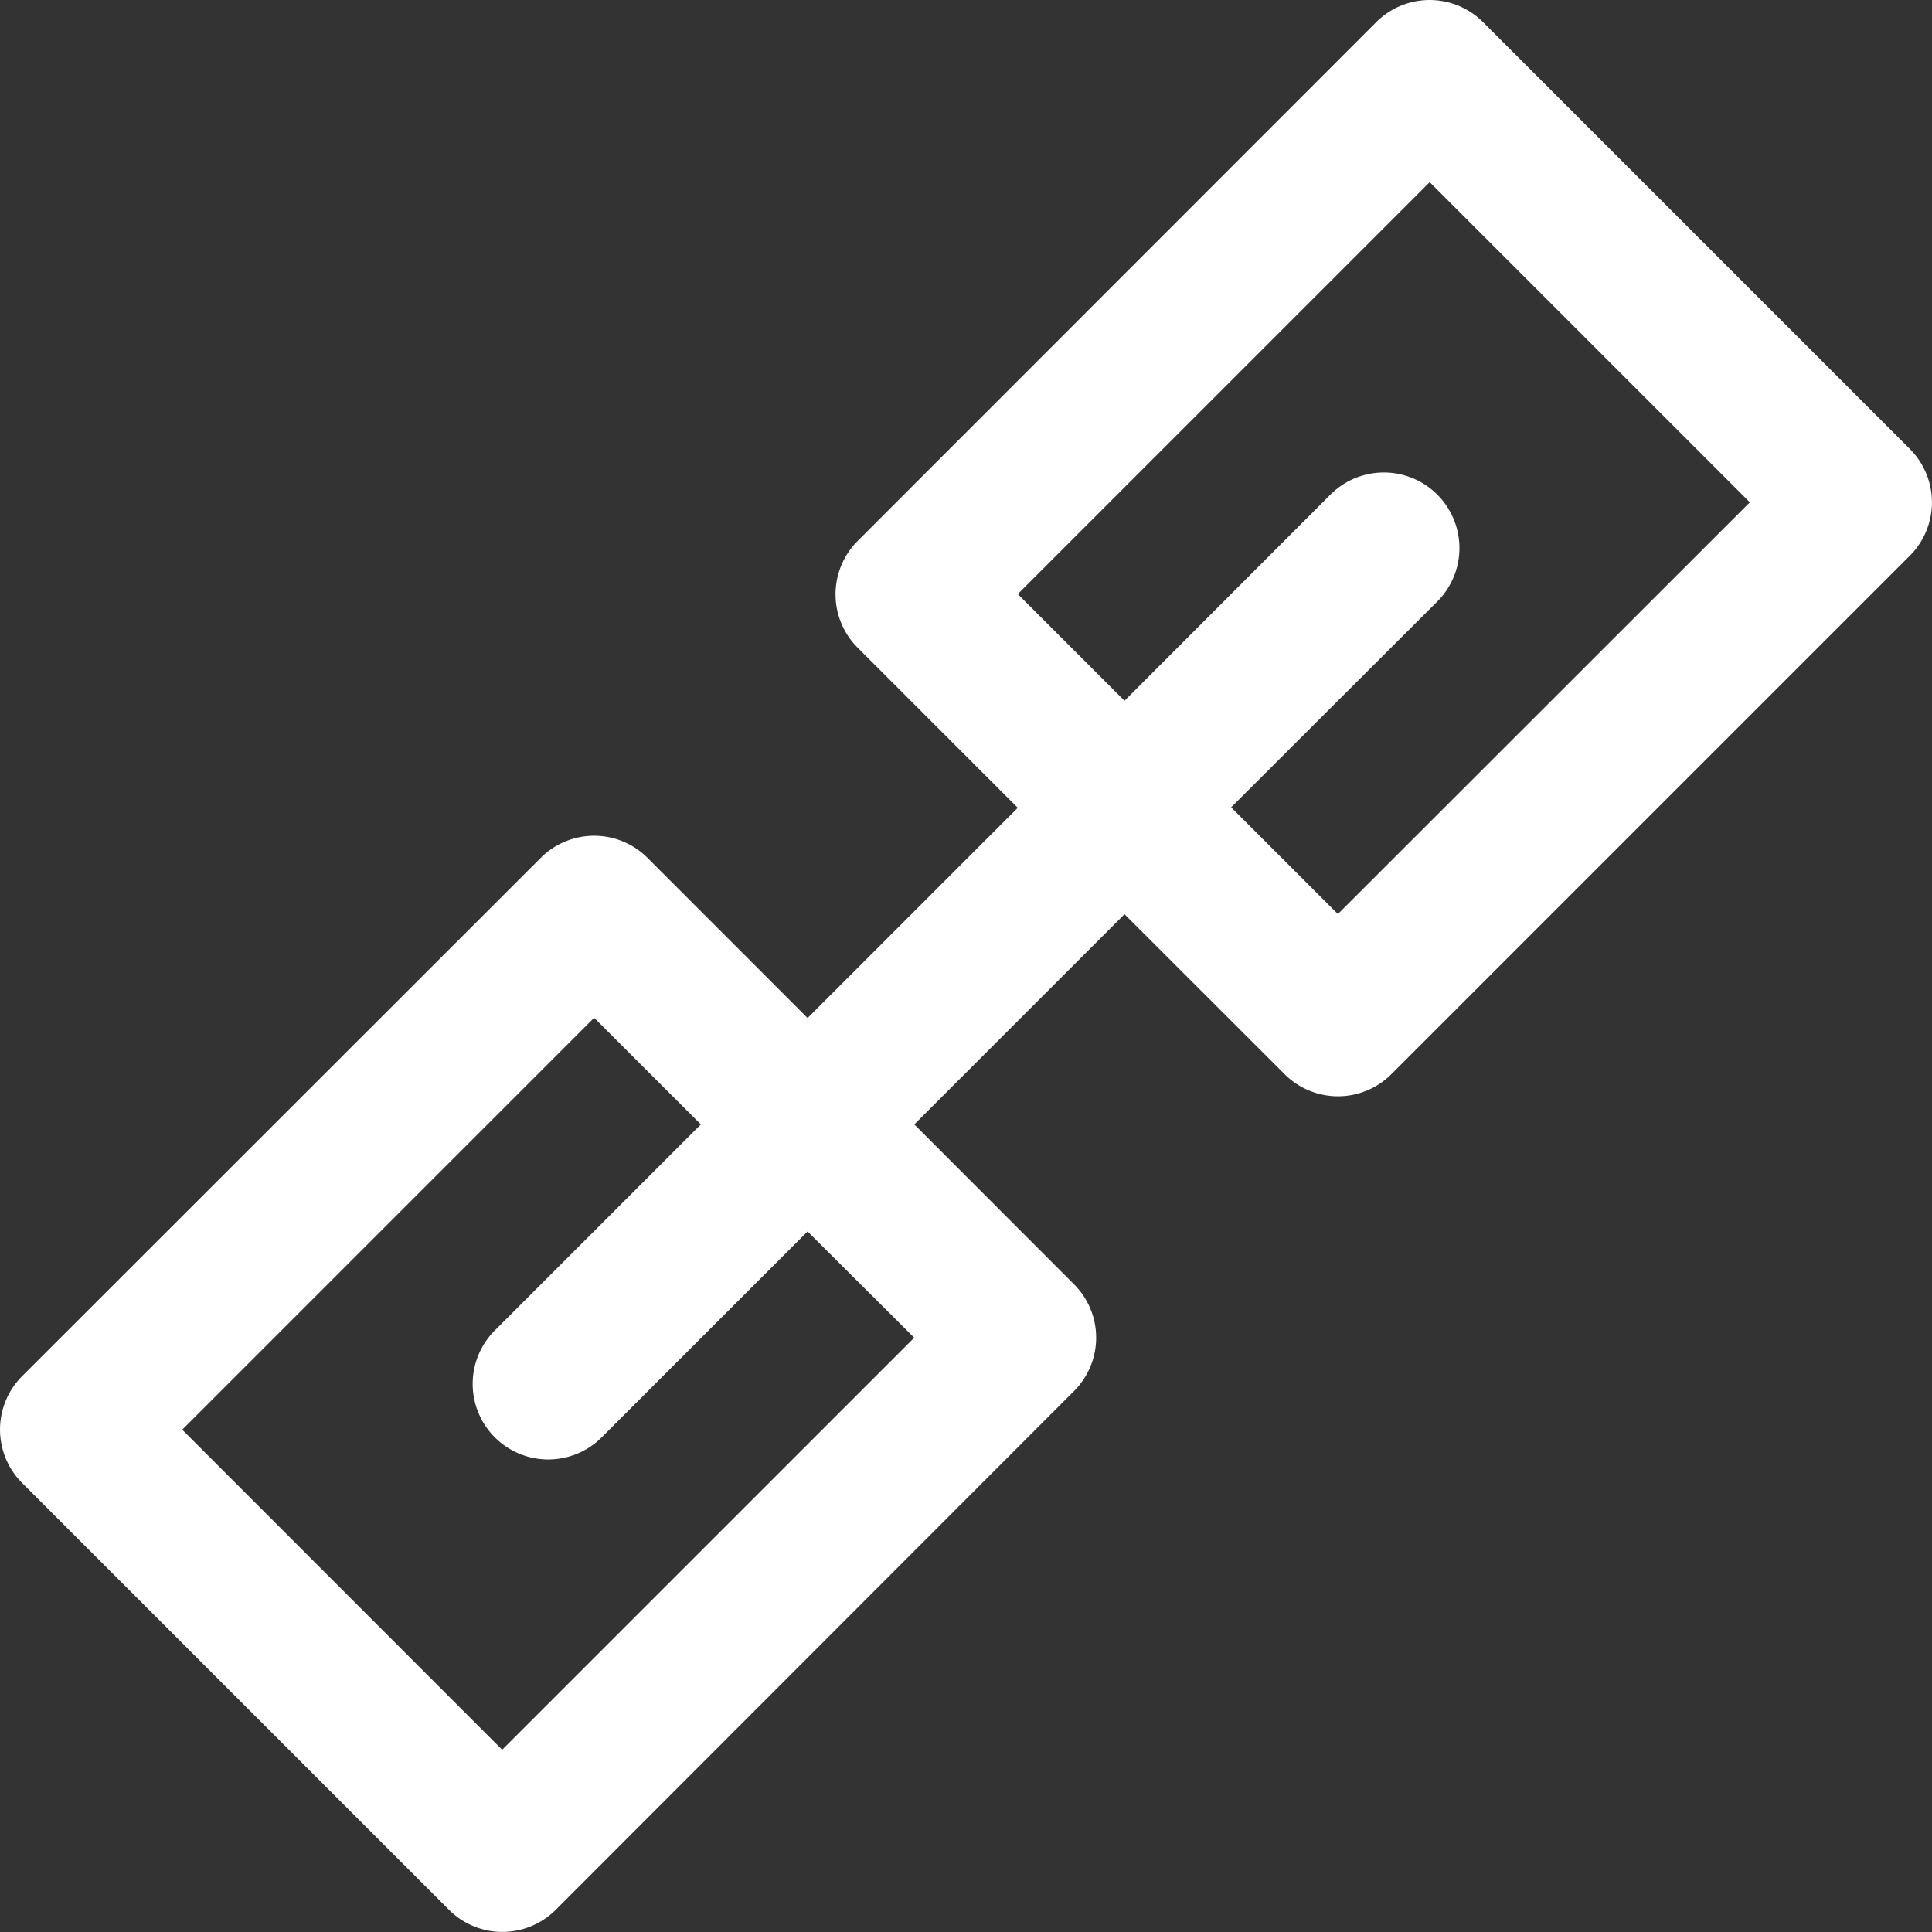 <svg xmlns="http://www.w3.org/2000/svg" width="25" height="25" viewBox="0 0 25 25">
  <rect x="0" y="0" width="25" height="25" fill="#333333" stroke="none"/>
  <path id="copy" d="M24.716,5.81,19.192.286a.977.977,0,0,0-1.381,0L11.1,7a.976.976,0,0,0,0,1.381l2.072,2.072-2.72,2.72L8.38,11.1A.977.977,0,0,0,7,11.1L.288,17.808a.977.977,0,0,0,0,1.381l5.524,5.524a.977.977,0,0,0,1.381,0L13.9,18a.976.976,0,0,0,0-1.381L11.833,14.55l2.72-2.72L16.625,13.9a.977.977,0,0,0,1.381,0l6.711-6.711A.977.977,0,0,0,24.716,5.81Zm-12.884,11.5L6.5,22.642,2.36,18.5l5.33-5.33L9.071,14.55,6.406,17.215A.977.977,0,0,0,7.787,18.6l2.665-2.665Zm5.482-5.482-1.381-1.381L18.6,7.784A.977.977,0,0,0,17.218,6.4L14.553,9.068,13.172,7.687l5.33-5.33L22.645,6.5Z" transform="translate(-0.002 0)" fill="#fff"/>
</svg>
